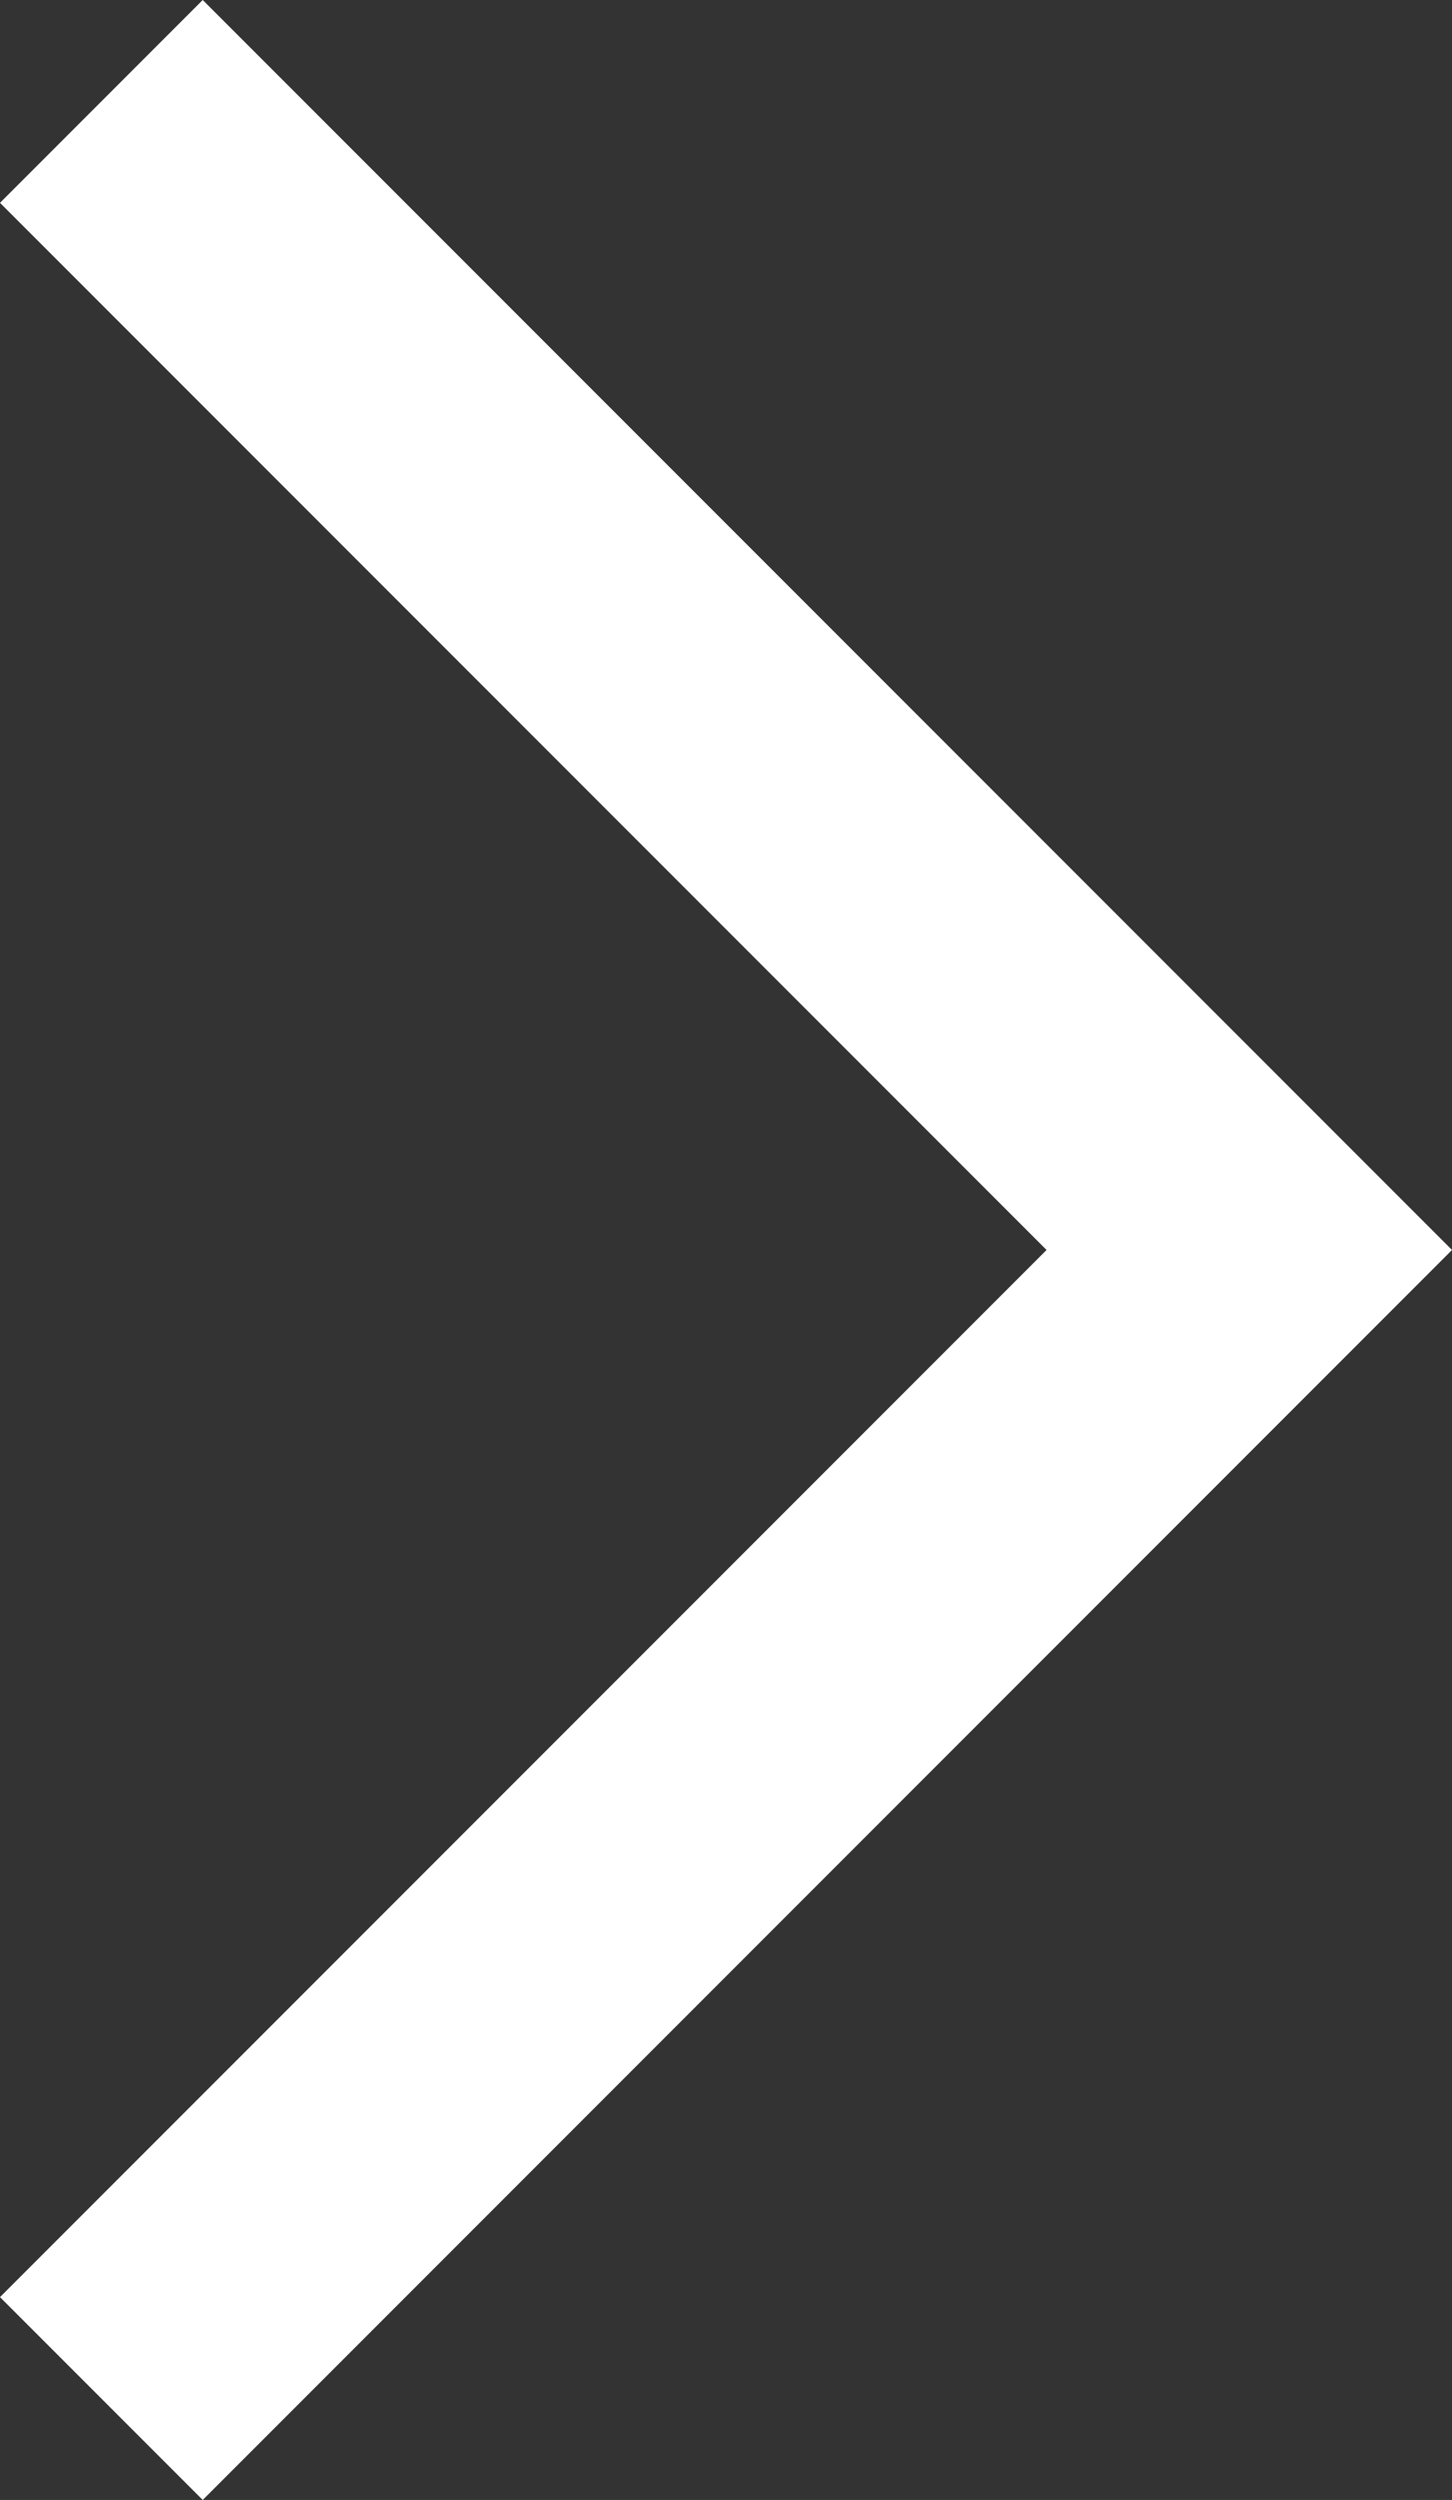 <?xml version="1.0" encoding="UTF-8"?> <svg xmlns="http://www.w3.org/2000/svg" id="_лой_2" viewBox="0 0 25.57 44"><rect x="0" y="0" width="25.57" height="44" fill="#333333" stroke="none"/> <defs> <style>.cls-1{fill:#fff;fill-rule:evenodd;}</style> </defs> <g id="_лой_1-2"> <path class="cls-1" d="M18.43,22L0,3.57,3.57,0,25.57,22,3.57,44l-3.57-3.57L18.43,22Z"></path> </g> </svg> 